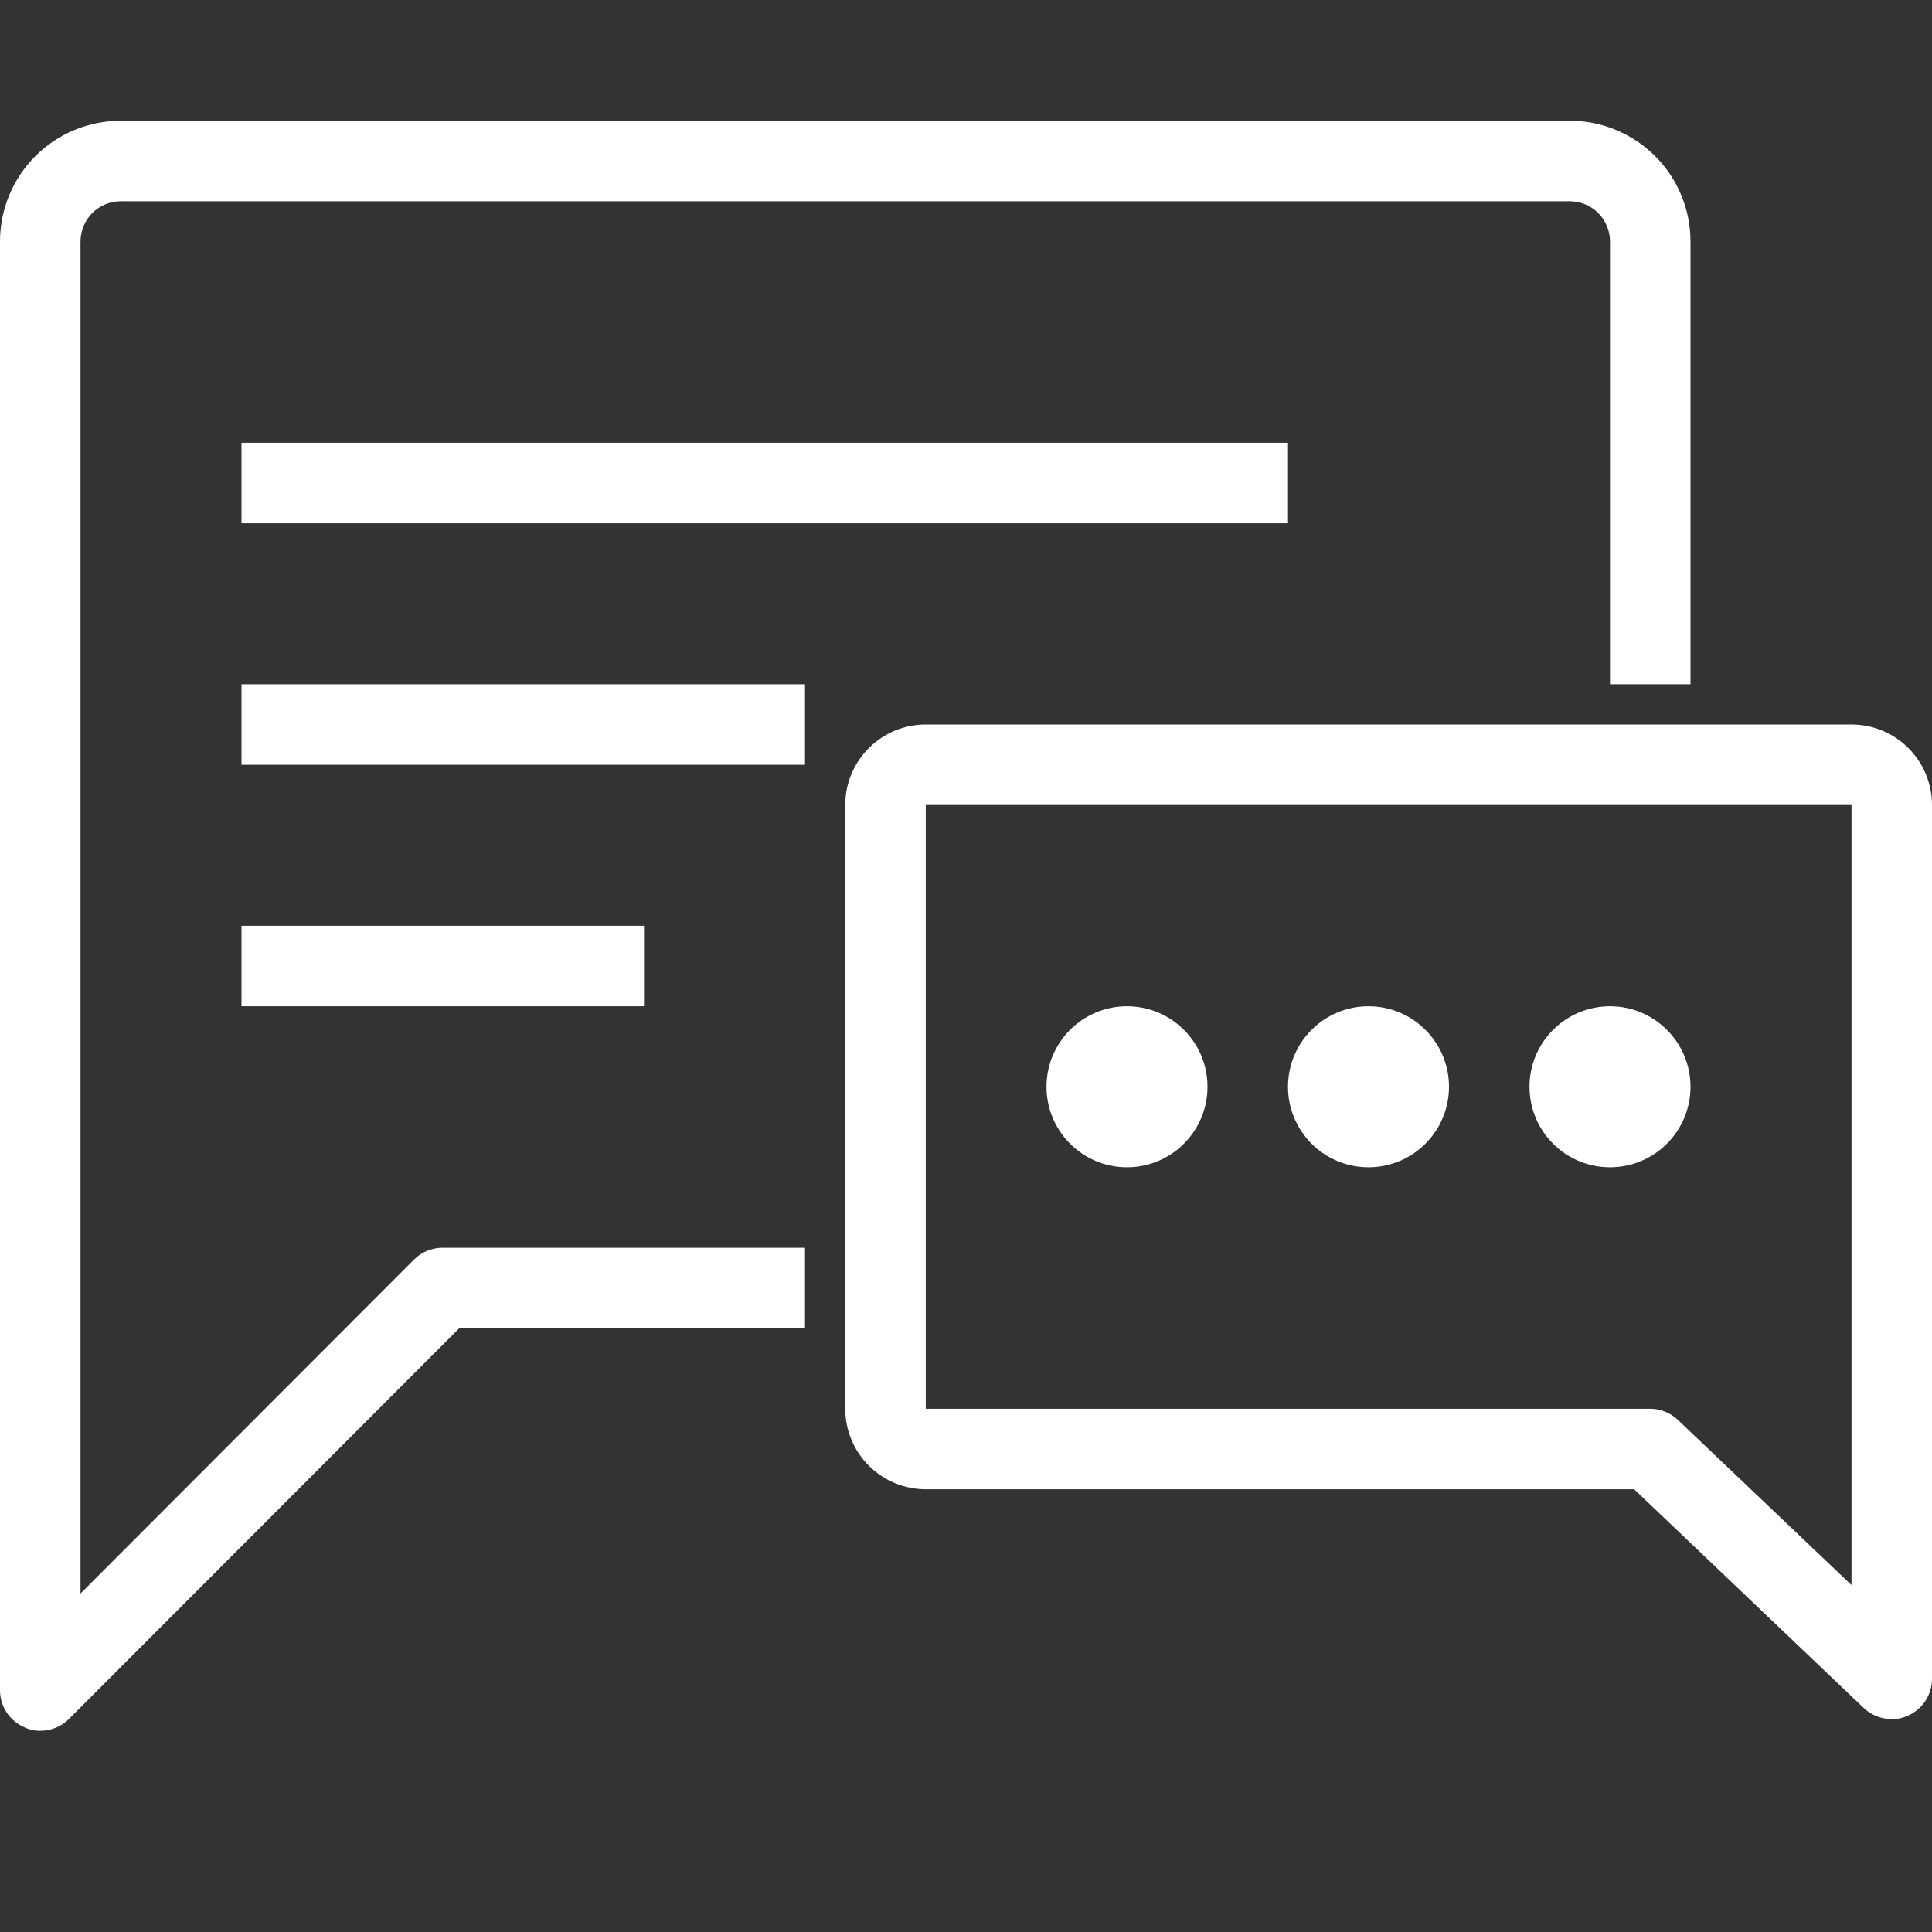 <svg width="72" height="72" viewBox="0 0 72 72" fill="none" xmlns="http://www.w3.org/2000/svg">
<rect x="0" y="0" width="72" height="72" fill="#333333" stroke="none"/>
<g clip-path="url(#clip0)">
<path d="M69 27H34.5C33.704 27 32.941 27.316 32.379 27.879C31.816 28.441 31.5 29.204 31.5 30V52.5C31.5 53.296 31.816 54.059 32.379 54.621C32.941 55.184 33.704 55.5 34.5 55.5H60.9L69.465 63.66C69.745 63.922 70.116 64.067 70.5 64.065C70.702 64.07 70.902 64.029 71.085 63.945C71.356 63.83 71.588 63.638 71.75 63.393C71.913 63.147 72 62.859 72 62.565V30C72 29.204 71.684 28.441 71.121 27.879C70.559 27.316 69.796 27 69 27ZM69 59.07L62.535 52.92C62.257 52.652 61.886 52.502 61.5 52.5H34.5V30H69V59.07Z" fill="white"/>
<path d="M48 16.5H9V19.5H48V16.5Z" fill="white"/>
<path d="M30 25.5H9V28.5H30V25.5Z" fill="white"/>
<path d="M24 34.5H9V37.5H24V34.5Z" fill="white"/>
<path d="M15.435 46.935L3 59.385V9C3 8.602 3.158 8.221 3.439 7.939C3.721 7.658 4.102 7.5 4.5 7.5H58.5C58.898 7.5 59.279 7.658 59.561 7.939C59.842 8.221 60 8.602 60 9V25.5H63V9C63 7.807 62.526 6.662 61.682 5.818C60.838 4.974 59.694 4.5 58.5 4.5H4.5C3.307 4.5 2.162 4.974 1.318 5.818C0.474 6.662 0 7.807 0 9L0 63C0.001 63.296 0.091 63.585 0.256 63.831C0.422 64.076 0.656 64.267 0.93 64.38C1.108 64.464 1.303 64.505 1.5 64.5C1.697 64.501 1.893 64.463 2.076 64.389C2.259 64.314 2.425 64.204 2.565 64.065L17.115 49.5H30V46.5H16.5C16.303 46.499 16.107 46.537 15.924 46.611C15.741 46.686 15.575 46.796 15.435 46.935Z" fill="white"/>
<path d="M60 43.5C61.657 43.5 63 42.157 63 40.5C63 38.843 61.657 37.5 60 37.5C58.343 37.5 57 38.843 57 40.5C57 42.157 58.343 43.5 60 43.5Z" fill="white"/>
<path d="M51 43.5C52.657 43.5 54 42.157 54 40.5C54 38.843 52.657 37.5 51 37.5C49.343 37.5 48 38.843 48 40.5C48 42.157 49.343 43.5 51 43.5Z" fill="white"/>
<path d="M42 43.5C43.657 43.5 45 42.157 45 40.5C45 38.843 43.657 37.5 42 37.5C40.343 37.5 39 38.843 39 40.5C39 42.157 40.343 43.5 42 43.5Z" fill="white"/>
</g>
<defs>
<clipPath id="clip0">
<rect width="72" height="72" fill="white"/>
</clipPath>
</defs>
</svg>
